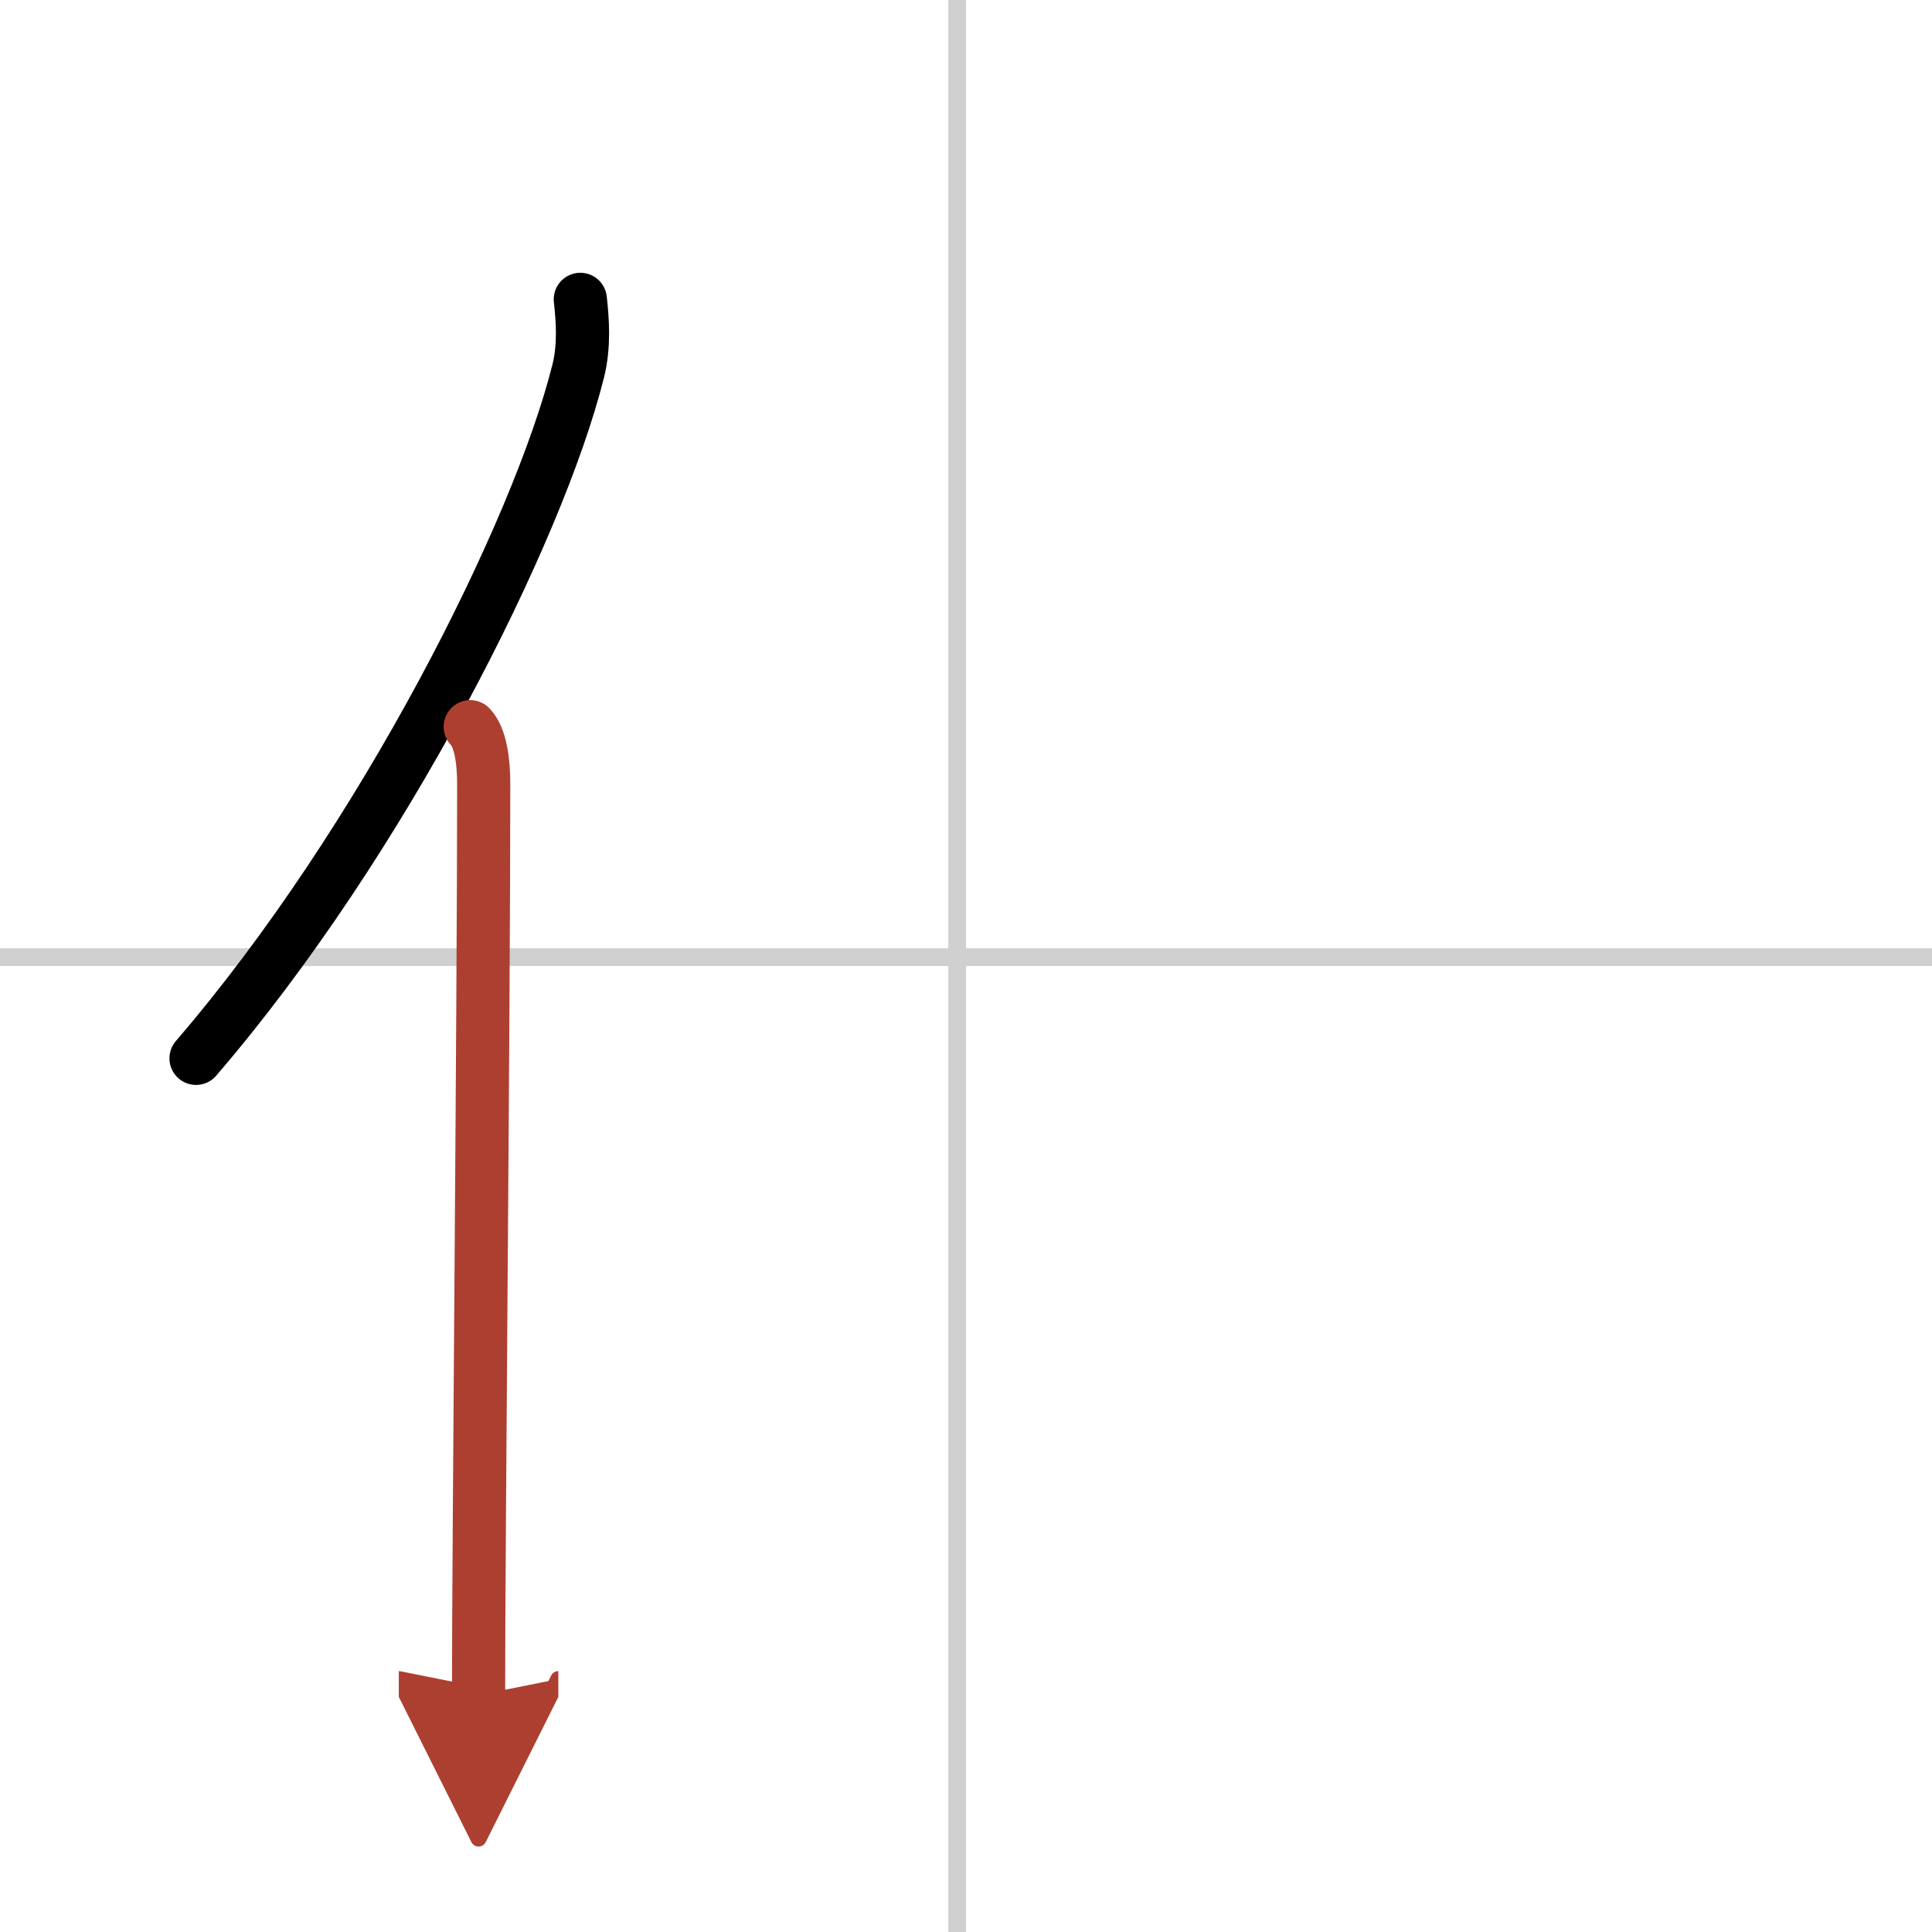 <svg width="400" height="400" viewBox="0 0 109 109" xmlns="http://www.w3.org/2000/svg"><defs><marker id="a" markerWidth="4" orient="auto" refX="1" refY="5" viewBox="0 0 10 10"><polyline points="0 0 10 5 0 10 1 5" fill="#ad3f31" stroke="#ad3f31"/></marker></defs><g fill="none" stroke="#000" stroke-linecap="round" stroke-linejoin="round" stroke-width="3"><rect width="100%" height="100%" fill="#fff" stroke="#fff"/><line x1="54" x2="54" y2="109" stroke="#d0d0d0" stroke-width="1"/><line x2="109" y1="54" y2="54" stroke="#d0d0d0" stroke-width="1"/><path d="m32.74 16.89c0.13 1.16 0.24 2.62-0.12 4.05-2.26 9.04-11.02 26.52-21.56 38.77"/><path d="m26.53 41c0.59 0.61 0.76 1.97 0.76 3.23 0 13.02-0.29 42.65-0.29 51.4" marker-end="url(#a)" stroke="#ad3f31"/></g></svg>
